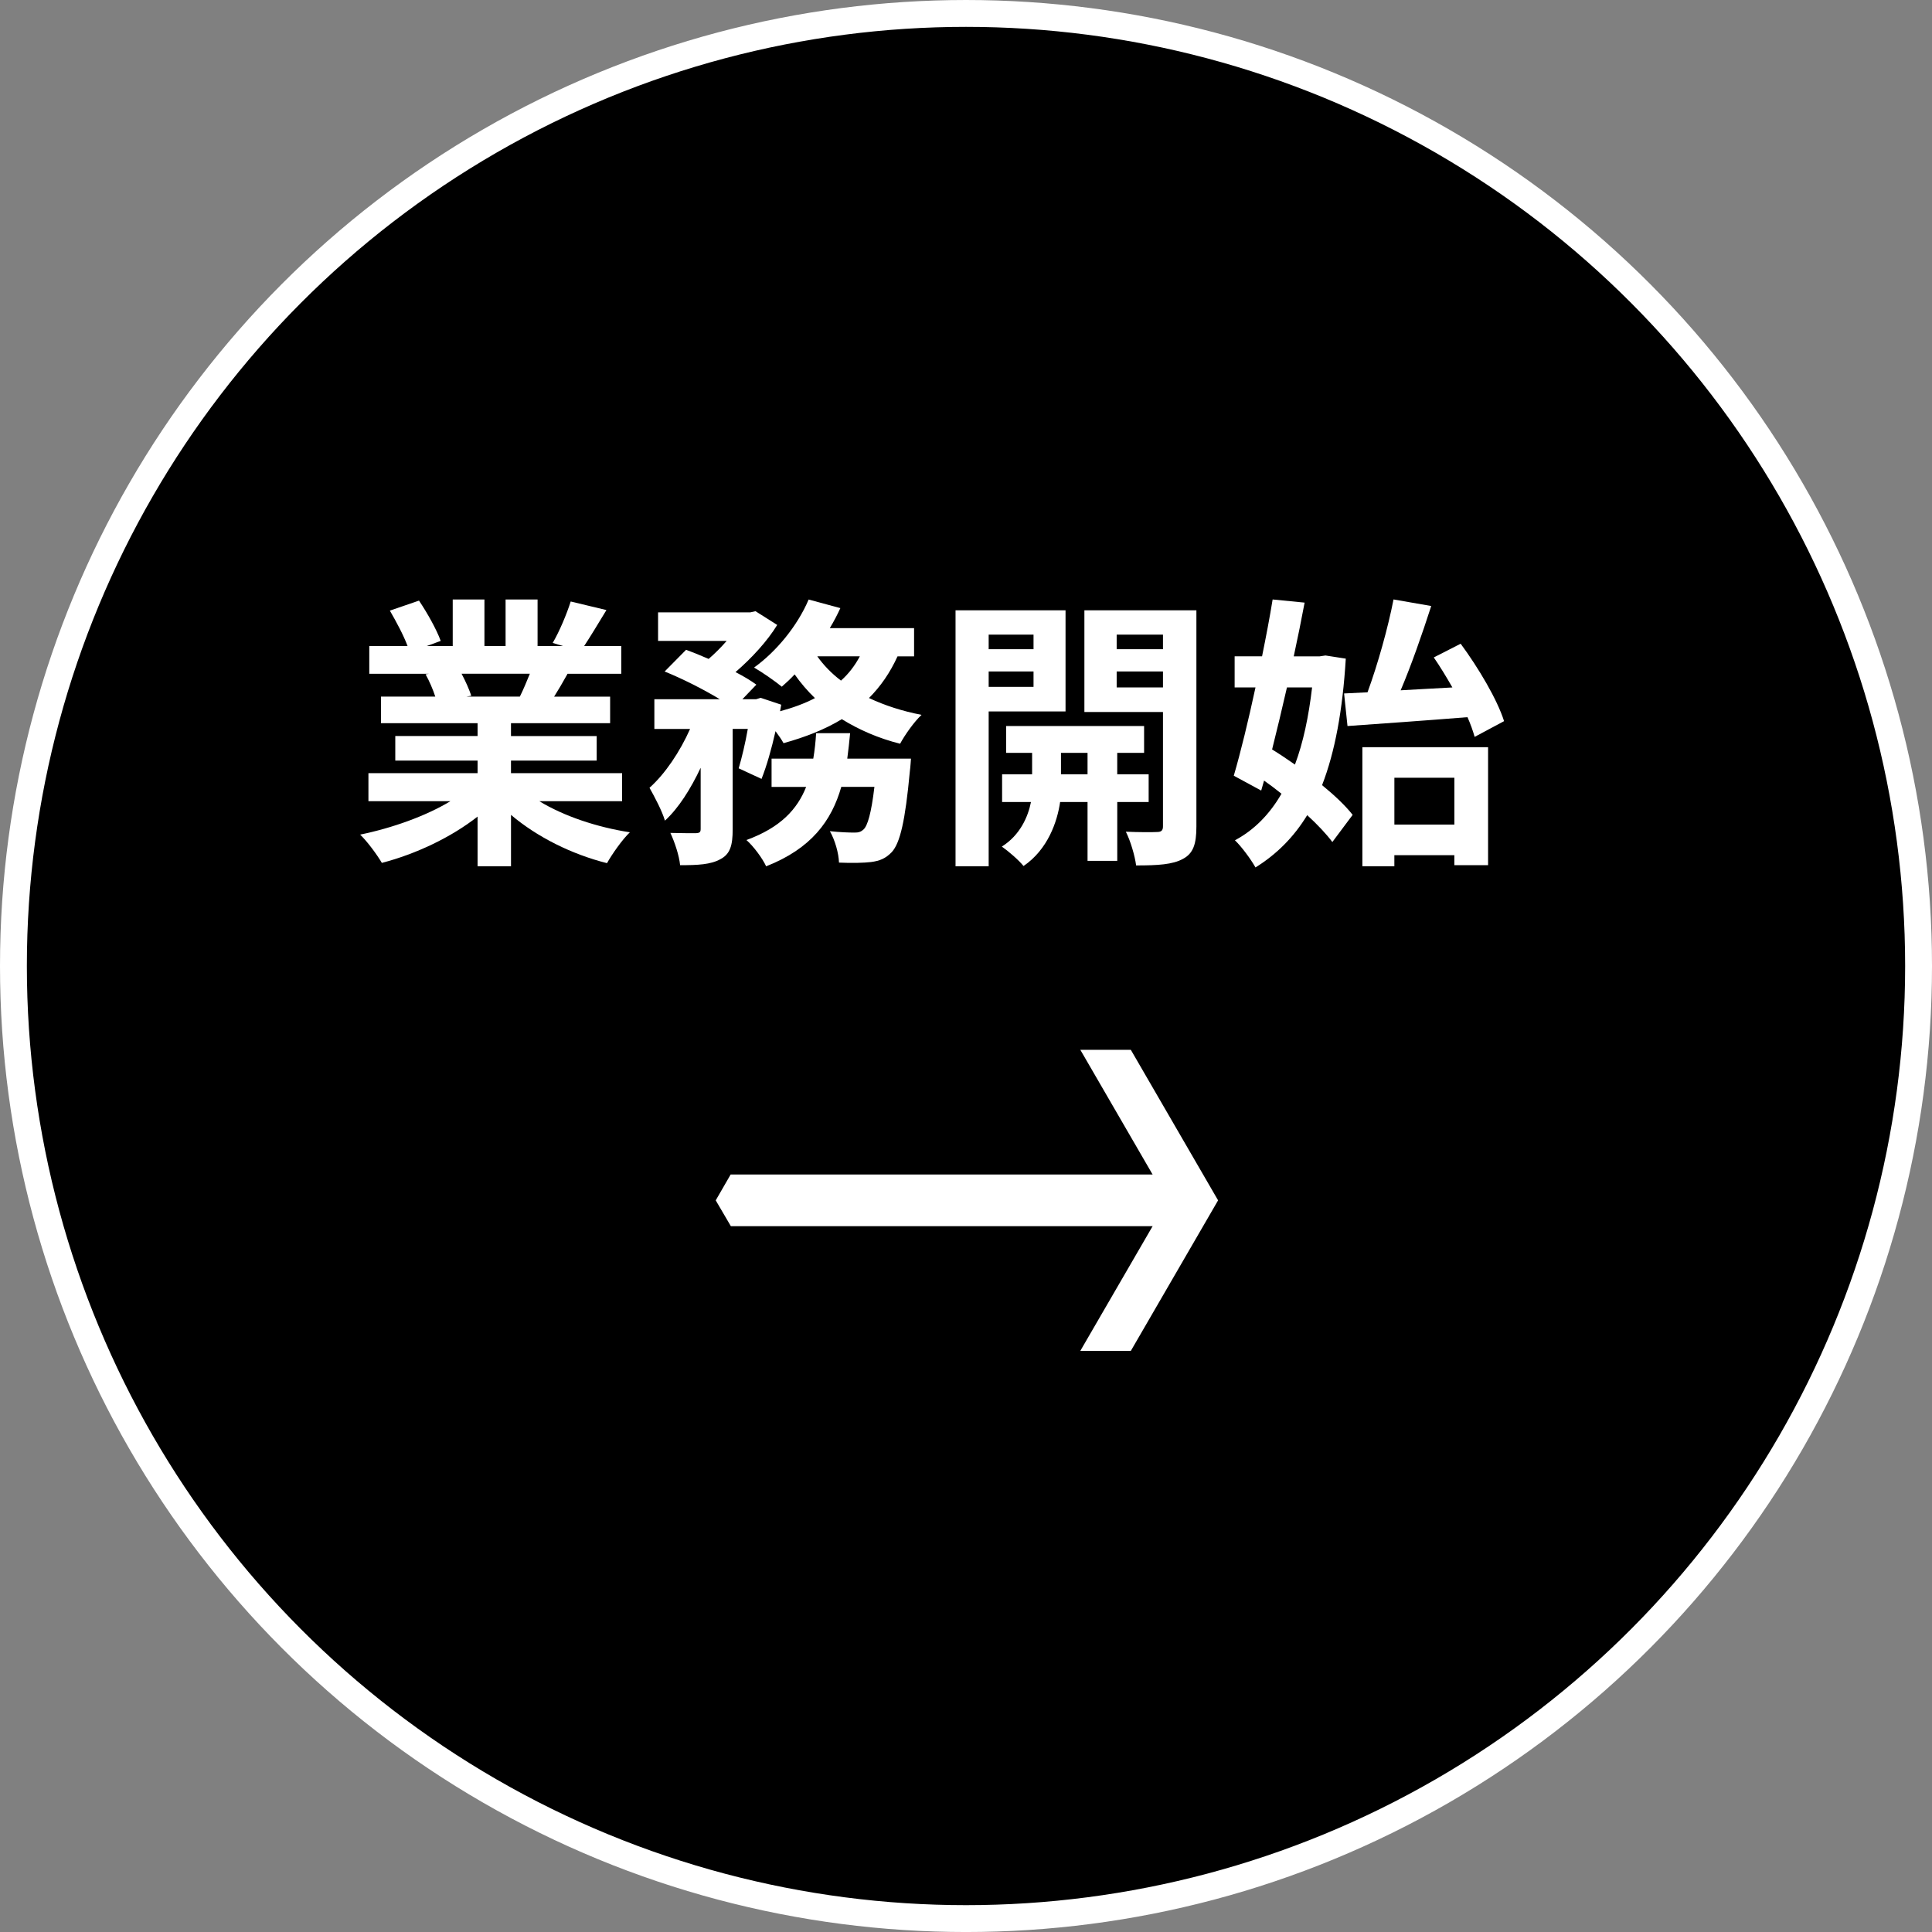 <?xml version="1.0" encoding="UTF-8"?>
<svg id="_レイヤー_2" data-name="レイヤー 2" xmlns="http://www.w3.org/2000/svg" viewBox="0 0 791.21 791.21">
  <rect x="0" y="0" width="791.21" height="791.21" fill="#808080" stroke="none"/>
  <defs>
    <style>
      .cls-1 {
        stroke: #fff;
        stroke-miterlimit: 10;
        stroke-width: 11px;
      }

      .cls-2 {
        fill: #fff;
      }
    </style>
  </defs>
  <g id="_レイヤー_1-2" data-name="レイヤー 1">
    <path class="cls-1" d="M5.5,395.61h0c0,139.37,74.35,268.16,195.05,337.84h0c120.7,69.69,269.41,69.69,390.11,0h0c120.7-69.69,195.05-198.47,195.05-337.84h0c0-139.37-74.35-268.16-195.05-337.84h0c-120.7-69.69-269.41-69.69-390.11,0h0C79.85,127.45,5.5,256.23,5.5,395.61Z"/>
    <polygon class="cls-2" points="299.31 502.16 293.11 491.58 299.22 481 480.26 481 480.26 502.16 299.31 502.16"/>
    <polygon class="cls-2" points="463.11 553.22 498.84 491.58 463.11 429.94 442.43 429.94 478.16 491.58 442.42 553.22 463.11 553.22"/>
    <g>
      <path class="cls-2" d="M220.85,328.1c9.95,6.08,23.52,10.65,37.09,12.75-3.16,3.04-7.25,8.89-9.36,12.64-14.39-3.63-28.55-10.65-39.31-19.77v21.06h-13.69v-20.36c-10.88,8.54-25.27,15.33-39.2,18.96-1.99-3.39-5.97-8.78-8.89-11.58,13.1-2.69,26.91-7.6,36.97-13.69h-33.58v-11.47h44.7v-5.15h-33.7v-10.06h33.7v-5.26h-39.55v-10.88h22.23c-.94-2.92-2.46-6.44-3.98-9.13l1.4-.23h-24.45v-11.35h15.68c-1.64-4.45-4.68-10.06-7.25-14.51l11.93-4.1c3.39,5.03,7.25,11.93,8.89,16.5l-5.73,2.11h10.65v-19.07h12.99v19.07h8.66v-19.07h13.1v19.07h10.41l-4.21-1.29c2.81-4.8,5.73-11.82,7.37-16.96l14.63,3.51c-3.28,5.38-6.44,10.65-9.13,14.74h15.21v11.35h-22c-1.87,3.39-3.74,6.55-5.5,9.36h22.93v10.88h-40.6v5.26h35.1v10.06h-35.1v5.15h45.51v11.47h-33.93ZM189.03,275.92c1.64,3.04,3.16,6.55,3.98,9.01l-1.99.35h21.88c1.4-2.81,2.81-6.2,4.09-9.36h-27.96Z"/>
      <path class="cls-2" d="M367.57,268.78c-3.04,6.67-6.9,12.29-11.7,17.08,6.44,3.04,13.69,5.38,21.53,6.9-3.04,2.81-6.9,8.31-8.78,11.82-8.89-2.22-16.85-5.73-23.87-10.06-6.9,4.21-14.98,7.37-23.87,9.83-.7-1.29-1.87-3.04-3.28-4.91-1.64,7.25-3.63,14.28-5.73,19.54l-9.36-4.33c1.29-4.33,2.69-10.18,3.74-16.15h-6.2v41.19c0,6.32-.94,10.06-5.03,12.17-3.98,2.22-9.24,2.46-16.5,2.46-.35-3.86-2.22-9.48-3.98-13.22,4.33.12,9.01.12,10.53.12,1.4-.12,1.87-.35,1.87-1.75v-25.04c-4.1,8.66-9.01,16.5-14.63,21.65-1.17-3.98-4.21-9.71-6.32-13.46,6.44-5.73,12.52-14.86,16.62-24.1h-14.63v-12.17h26.79c-6.55-3.98-15.33-8.42-22.58-11.35l8.78-8.89c2.81,1.05,6.08,2.34,9.24,3.74,2.57-2.22,5.15-4.8,7.37-7.37h-28.08v-11.7h37.79l2.11-.47,8.89,5.62c-3.98,6.55-10.53,13.69-17.08,19.31,3.39,1.75,6.32,3.51,8.54,5.15l-5.73,5.97h5.62l1.87-.58,8.42,2.81-.47,2.69c5.15-1.4,10.06-3.16,14.28-5.38-3.04-2.92-5.85-6.2-8.31-9.71-1.75,1.87-3.51,3.51-5.27,5.03-2.69-2.22-8.07-5.97-11.35-7.84,9.13-6.55,17.78-17.08,22.35-27.85l12.99,3.51c-1.29,2.81-2.69,5.5-4.33,8.19h34.52v11.58h-6.79ZM373.07,310.67s-.23,3.63-.47,5.27c-1.87,20.24-3.98,29.25-7.37,33-2.57,2.69-5.03,3.63-8.54,4.09-2.92.35-7.72.47-13.1.23-.12-3.86-1.64-9.24-3.74-12.87,4.21.47,8.19.58,10.06.58,1.64,0,2.57-.23,3.74-1.29,1.64-1.52,3.16-6.55,4.45-17.43h-13.57c-3.98,13.92-12.29,25.27-30.77,32.53-1.52-3.28-5.15-8.19-8.07-10.76,14.04-5.15,20.83-12.64,24.45-21.76h-14.16v-11.58h17.08c.58-3.39.94-6.79,1.17-10.41h13.92c-.35,3.51-.7,7.02-1.17,10.41h26.09ZM334.7,268.78c2.57,3.63,5.85,7.02,9.71,9.95,3.16-2.81,5.73-6.2,7.72-9.95h-17.43Z"/>
      <path class="cls-2" d="M404.89,291.36v63.42h-13.57v-104.84h45.05v41.42h-31.47ZM404.89,259.89v5.97h18.37v-5.97h-18.37ZM423.26,281.3v-6.32h-18.37v6.32h18.37ZM457.55,328.45v24.1h-12.17v-24.1h-11.23c-1.17,8.07-5.03,19.42-14.98,26.21-1.99-2.46-6.2-6.08-8.89-7.96,7.49-4.68,10.76-12.29,11.93-18.25h-11.82v-11.35h12.29v-8.78h-10.65v-11h56.51v11h-11v8.78h12.87v11.35h-12.87ZM445.38,317.1v-8.78h-10.88v8.78h10.88ZM489.96,338.51c0,7.14-1.29,11-5.5,13.22-4.21,2.34-10.3,2.69-19.19,2.69-.47-3.86-2.34-10.18-4.21-13.81,5.27.23,11,.23,12.75.12,1.87,0,2.46-.7,2.46-2.34v-46.8h-32.18v-41.65h45.87v88.57ZM457.31,259.89v5.97h18.96v-5.97h-18.96ZM476.27,281.53v-6.55h-18.96v6.55h18.96Z"/>
      <path class="cls-2" d="M551.14,269.71c-1.29,21.29-4.45,38.26-9.71,51.83,5.15,4.21,9.59,8.42,12.52,12.17l-8.31,11.12c-2.46-3.28-6.08-7.14-10.3-11-5.5,9.01-12.52,16.03-21.18,21.41-1.99-3.51-5.73-8.54-8.42-11.12,7.72-4.1,14.16-10.53,19.07-19.07-2.34-1.87-4.8-3.74-7.14-5.38l-1.17,4.09-11.23-6.08c2.81-9.59,5.97-22.58,8.89-36.15h-8.54v-12.75h11.23c1.64-8.07,3.16-16.03,4.33-23.28l13.1,1.29c-1.29,6.9-2.81,14.39-4.45,22h10.65l2.34-.35,8.31,1.29ZM527.04,281.53c-1.99,8.78-4.1,17.43-6.08,25.39,3.04,1.87,6.2,3.98,9.36,6.2,3.39-9.01,5.62-19.66,7.02-31.59h-10.3ZM560.04,283.52c4.21-11.47,8.42-26.56,10.65-38.03l15.44,2.69c-3.74,11.58-8.19,24.34-12.52,34.52,6.79-.35,13.92-.82,21.18-1.17-2.46-4.33-5.03-8.54-7.61-12.29l11-5.62c7.25,9.83,14.98,22.82,17.78,31.71l-12.05,6.44c-.7-2.46-1.64-5.15-2.93-8.07-17.43,1.4-35.8,2.69-49.14,3.63l-1.4-13.34,9.59-.47ZM557.93,305.99h51.48v48.32h-13.81v-4.09h-24.57v4.56h-13.1v-48.79ZM571.04,318.5v19.19h24.57v-19.19h-24.57Z"/>
    </g>
  </g>
</svg>